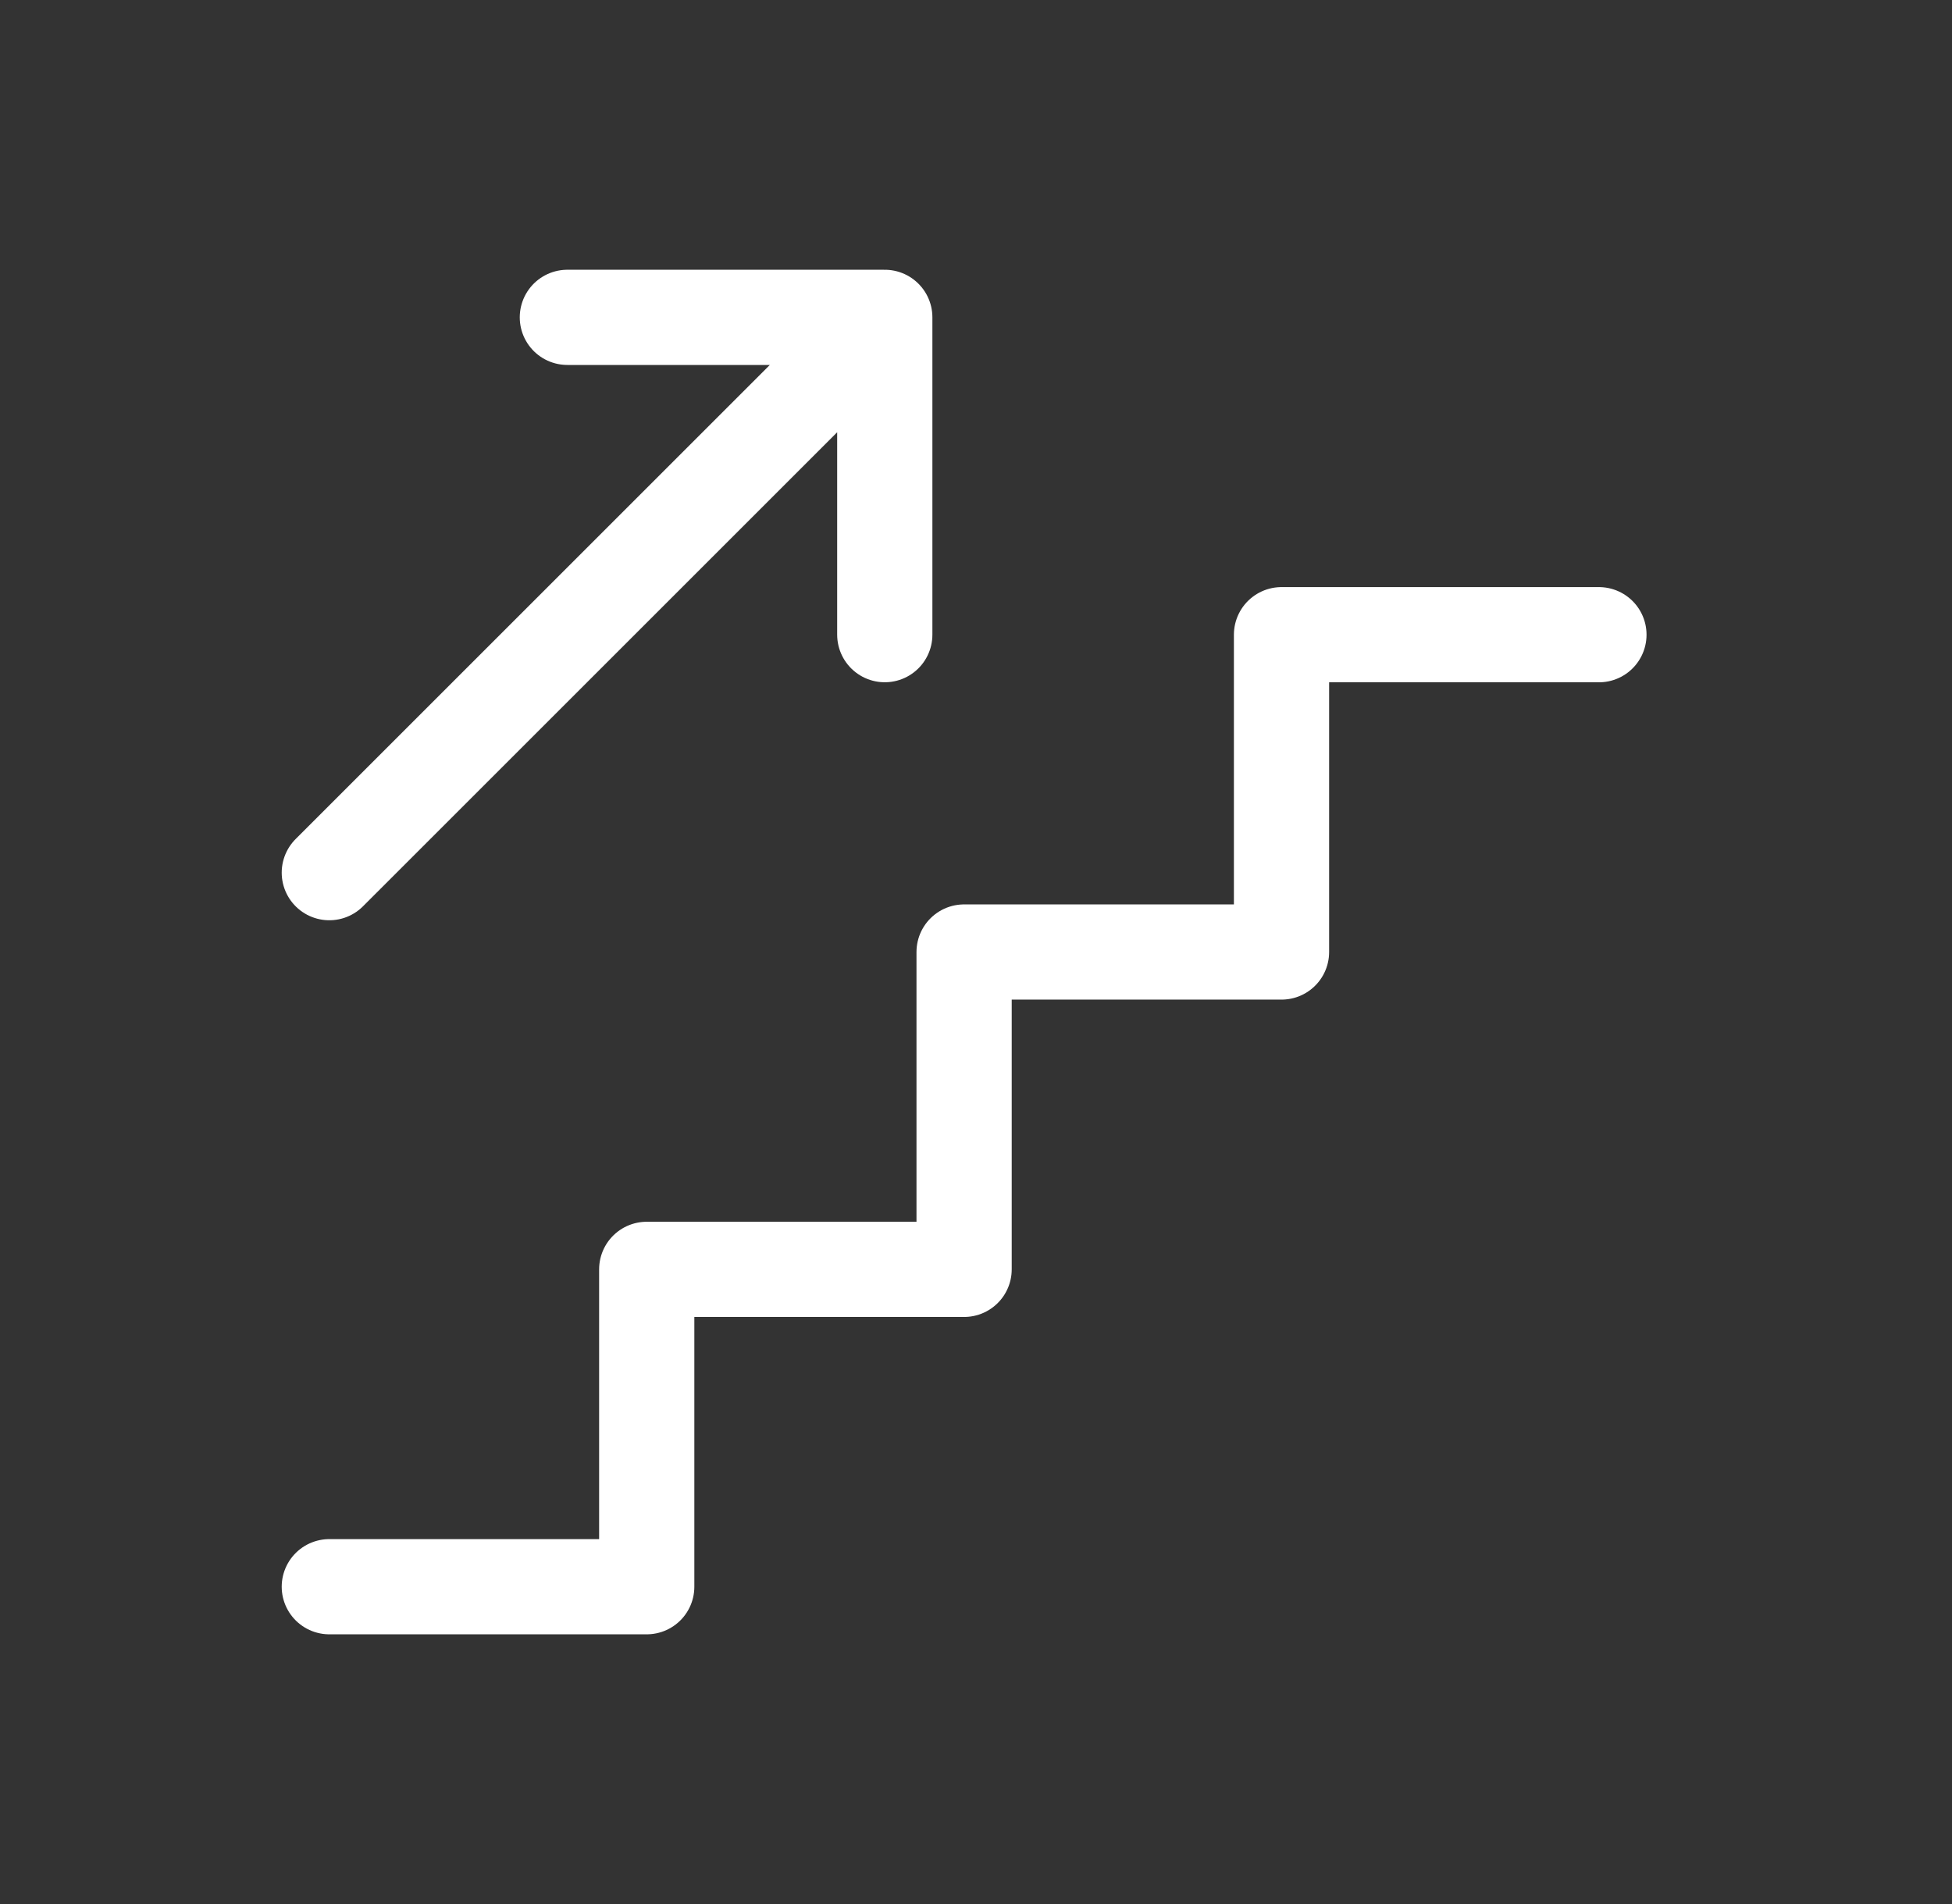 <svg width="41" height="40" viewBox="0 0 41 40" fill="none" xmlns="http://www.w3.org/2000/svg">
<rect x="0" y="0" width="41" height="40" fill="#333333" stroke="none"/>
<g clip-path="url(#clip0_774_161)">
<path d="M6.917 33.334H13.584V26.667H20.25V20H26.917V13.334H33.584" stroke="white" stroke-width="2" stroke-linecap="round" stroke-linejoin="round"/>
<path d="M6.917 18.333L18.584 6.667M18.584 6.667V13.333M18.584 6.667H11.917" stroke="white" stroke-width="2" stroke-linecap="round" stroke-linejoin="round"/>
</g>
<defs>
<clipPath id="clip0_774_161">
<rect width="40" height="40" fill="white" transform="translate(0.25)"/>
</clipPath>
</defs>
</svg>
